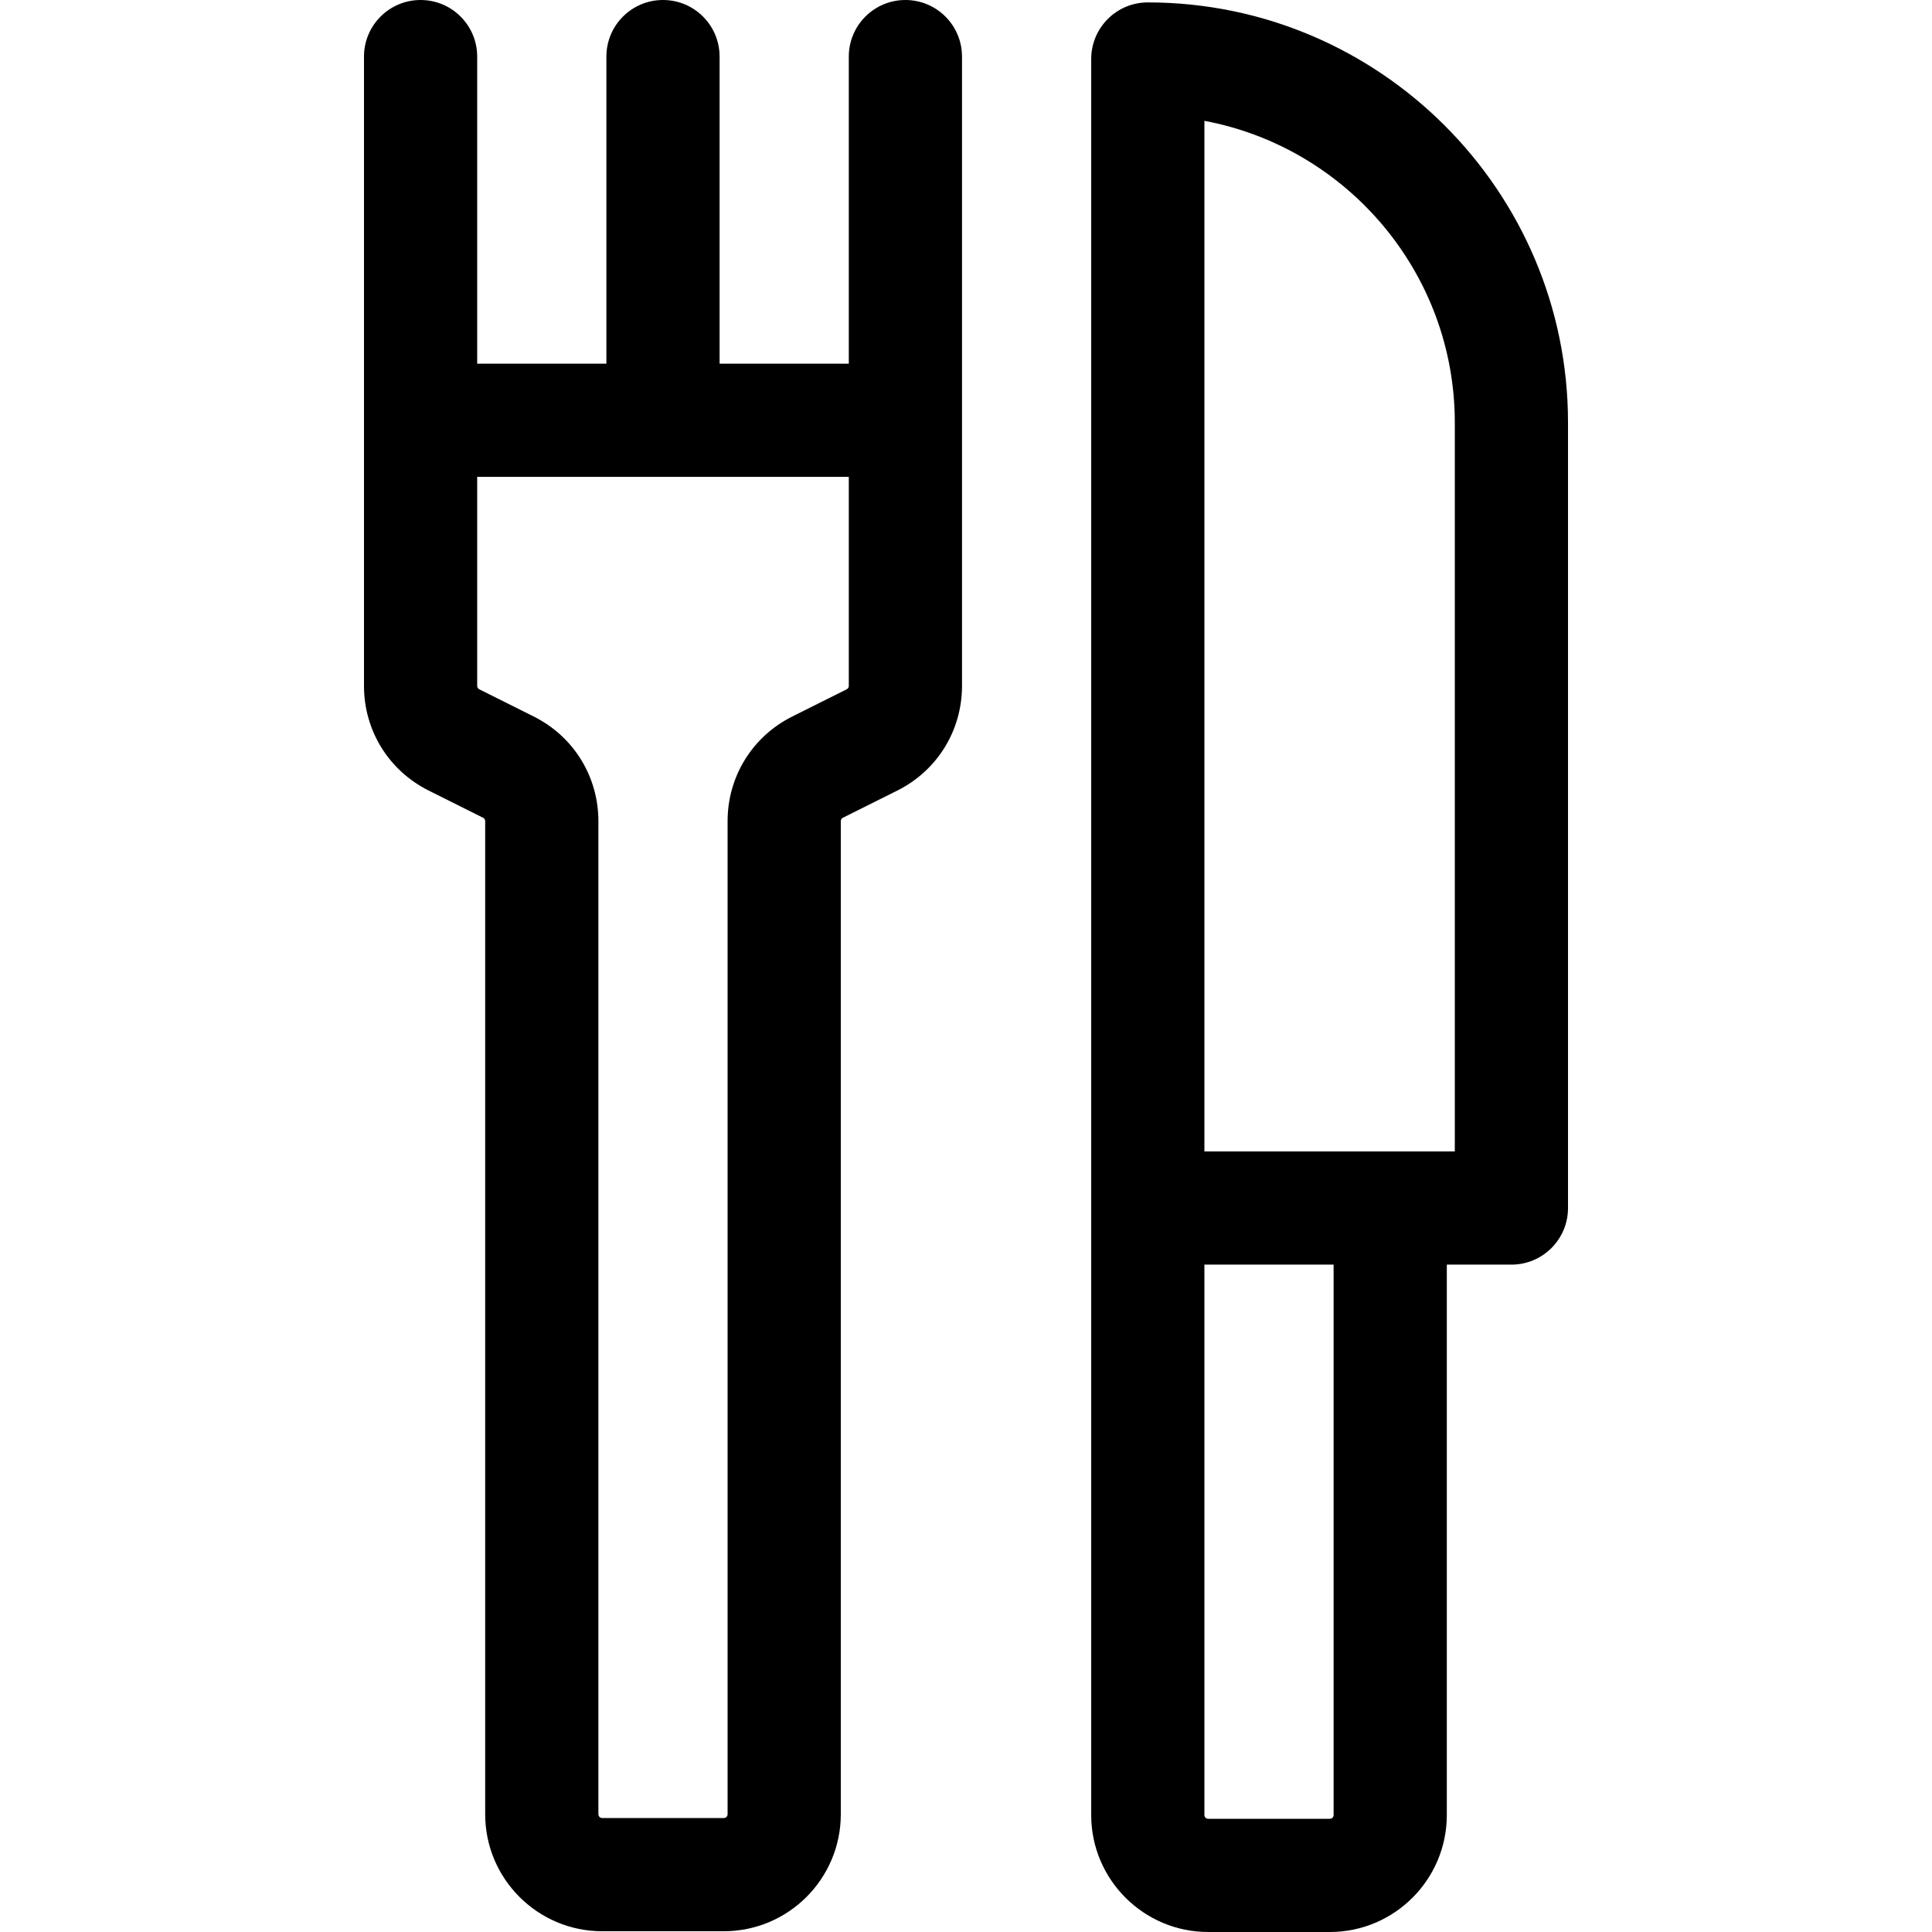 <?xml version="1.0" encoding="UTF-8"?>
<svg xmlns="http://www.w3.org/2000/svg" id="Capa_1" height="512" viewBox="0 0 512 512" width="512">
  <g>
    <path d="m239.94 0c-8.284 0-15 6.716-15 15v81.375h-34.24v-81.375c0-8.284-6.716-15-15-15s-15 6.716-15 15v81.375h-34.24v-81.375c0-8.284-6.716-15-15-15s-15 6.716-15 15v166.776c0 11.821 6.569 22.446 17.141 27.729l14.428 7.212c.34.17.551.513.551.894v263.189c0 17.094 13.907 31 31 31h32.24c17.093 0 31-13.906 31-31v-263.19c0-.381.211-.724.554-.895l14.425-7.21c10.573-5.283 17.142-15.908 17.142-27.729 0-10.306 0-162.084 0-166.776-.001-8.284-6.717-15-15.001-15zm-15 181.776c0 .381-.211.724-.553.895l-14.424 7.21c-10.574 5.283-17.143 15.908-17.143 27.729v263.19c0 .552-.449 1-1 1h-32.24c-.551 0-1-.448-1-1v-263.19c0-11.821-6.569-22.446-17.141-27.729l-14.428-7.212c-.34-.17-.551-.513-.551-.894v-55.401h98.48z"></path>
    <path d="m304.18.64c-8.284 0-15 6.716-15 15v465.36c0 17.094 13.907 31 31 31h32.24c17.093 0 31-13.906 31-31v-145.86h17.12c8.284 0 15-6.716 15-15v-208.14c0-61.404-49.956-111.36-111.36-111.36zm49.24 480.36c0 .552-.449 1-1 1h-32.24c-.551 0-1-.448-1-1v-145.86h34.24zm32.12-175.86c-7.528 0-58.893 0-66.36 0v-273.115c37.722 7.06 66.36 40.235 66.36 79.975z"></path>
  </g>
</svg>

